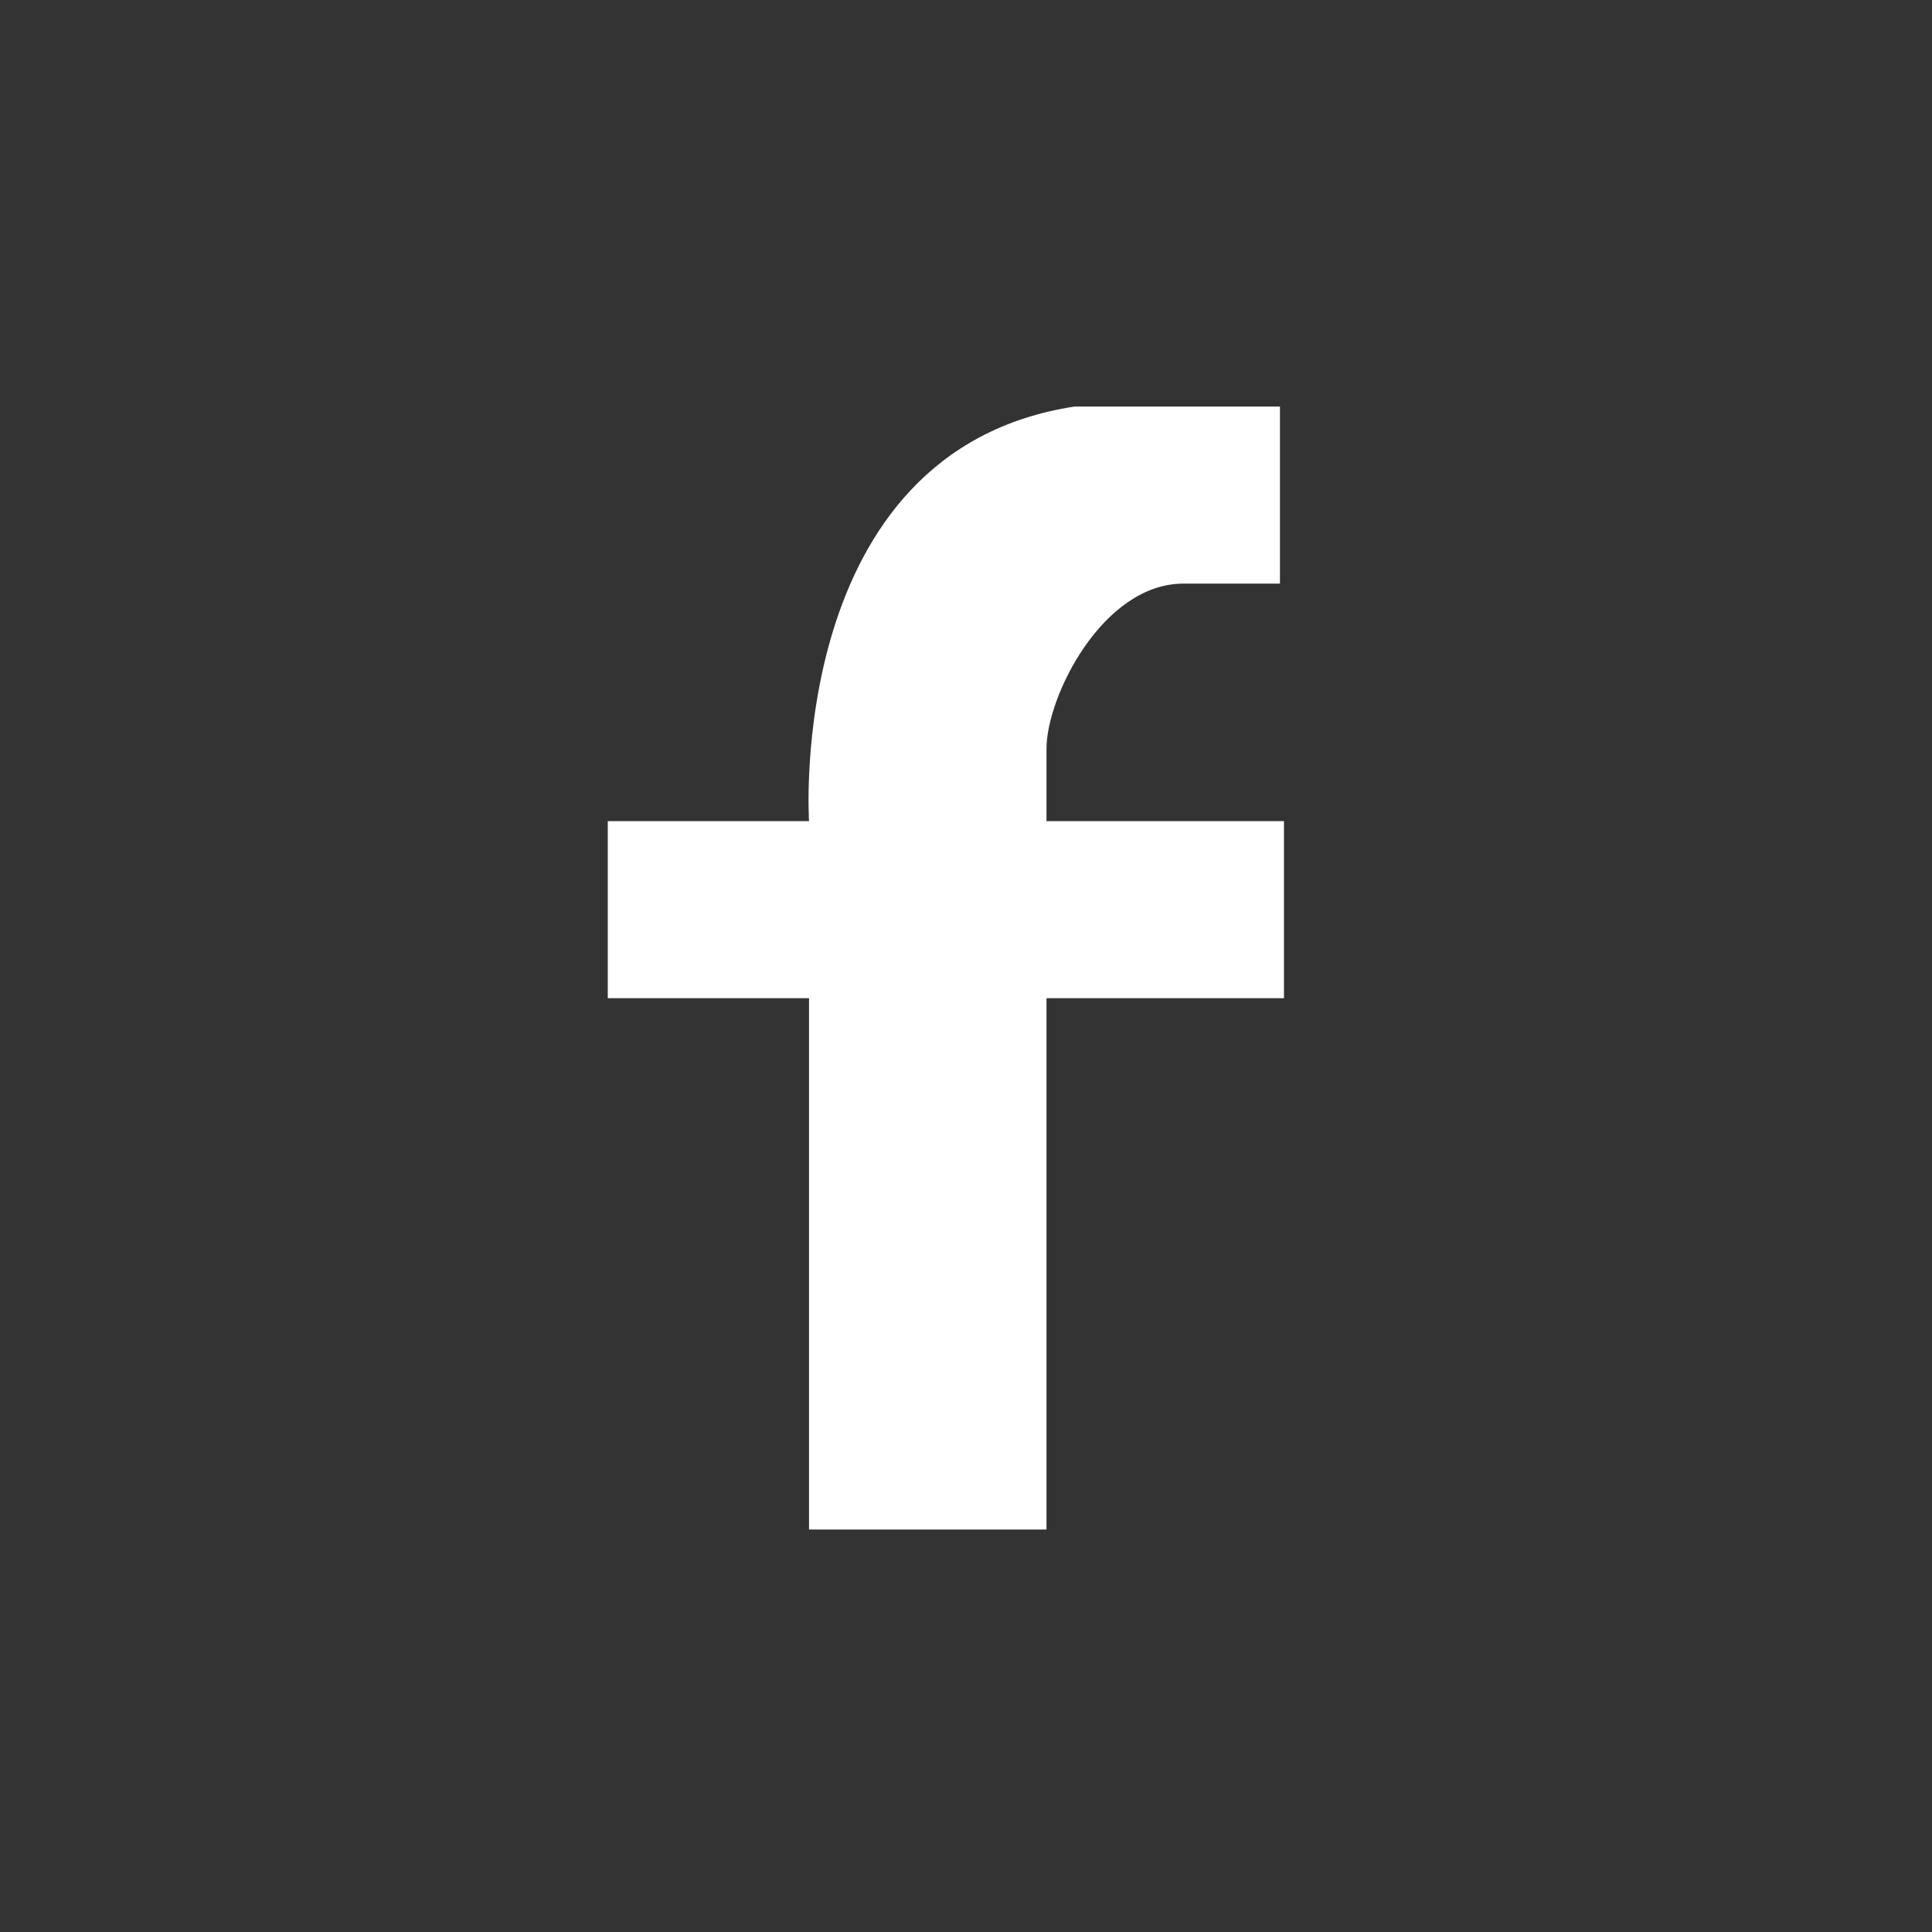 <?xml version="1.0" encoding="utf-8"?>
<!-- Generator: Adobe Illustrator 28.3.0, SVG Export Plug-In . SVG Version: 6.00 Build 0)  -->
<svg version="1.1" id="Layer_1" xmlns="http://www.w3.org/2000/svg" xmlns:xlink="http://www.w3.org/1999/xlink" x="0px" y="0px"
	 viewBox="0 0 48 48" style="enable-background:new 0 0 48 48;" xml:space="preserve">
<rect x="0" y="0" width="48" height="48" fill="#333333" stroke="none"/>
<style type="text/css">
	.st0{fill:#FFFFFF;}
</style>
<path class="st0" d="M20.1,20.4h-5v4.4h5V38H26V24.8h5.9v-4.4H26v-1.8c0-1.3,1.4-4.1,3.4-4.1h2.4v-4.4h-5.1
	C19.5,11.2,20.1,20.4,20.1,20.4L20.1,20.4z"/>
</svg>
